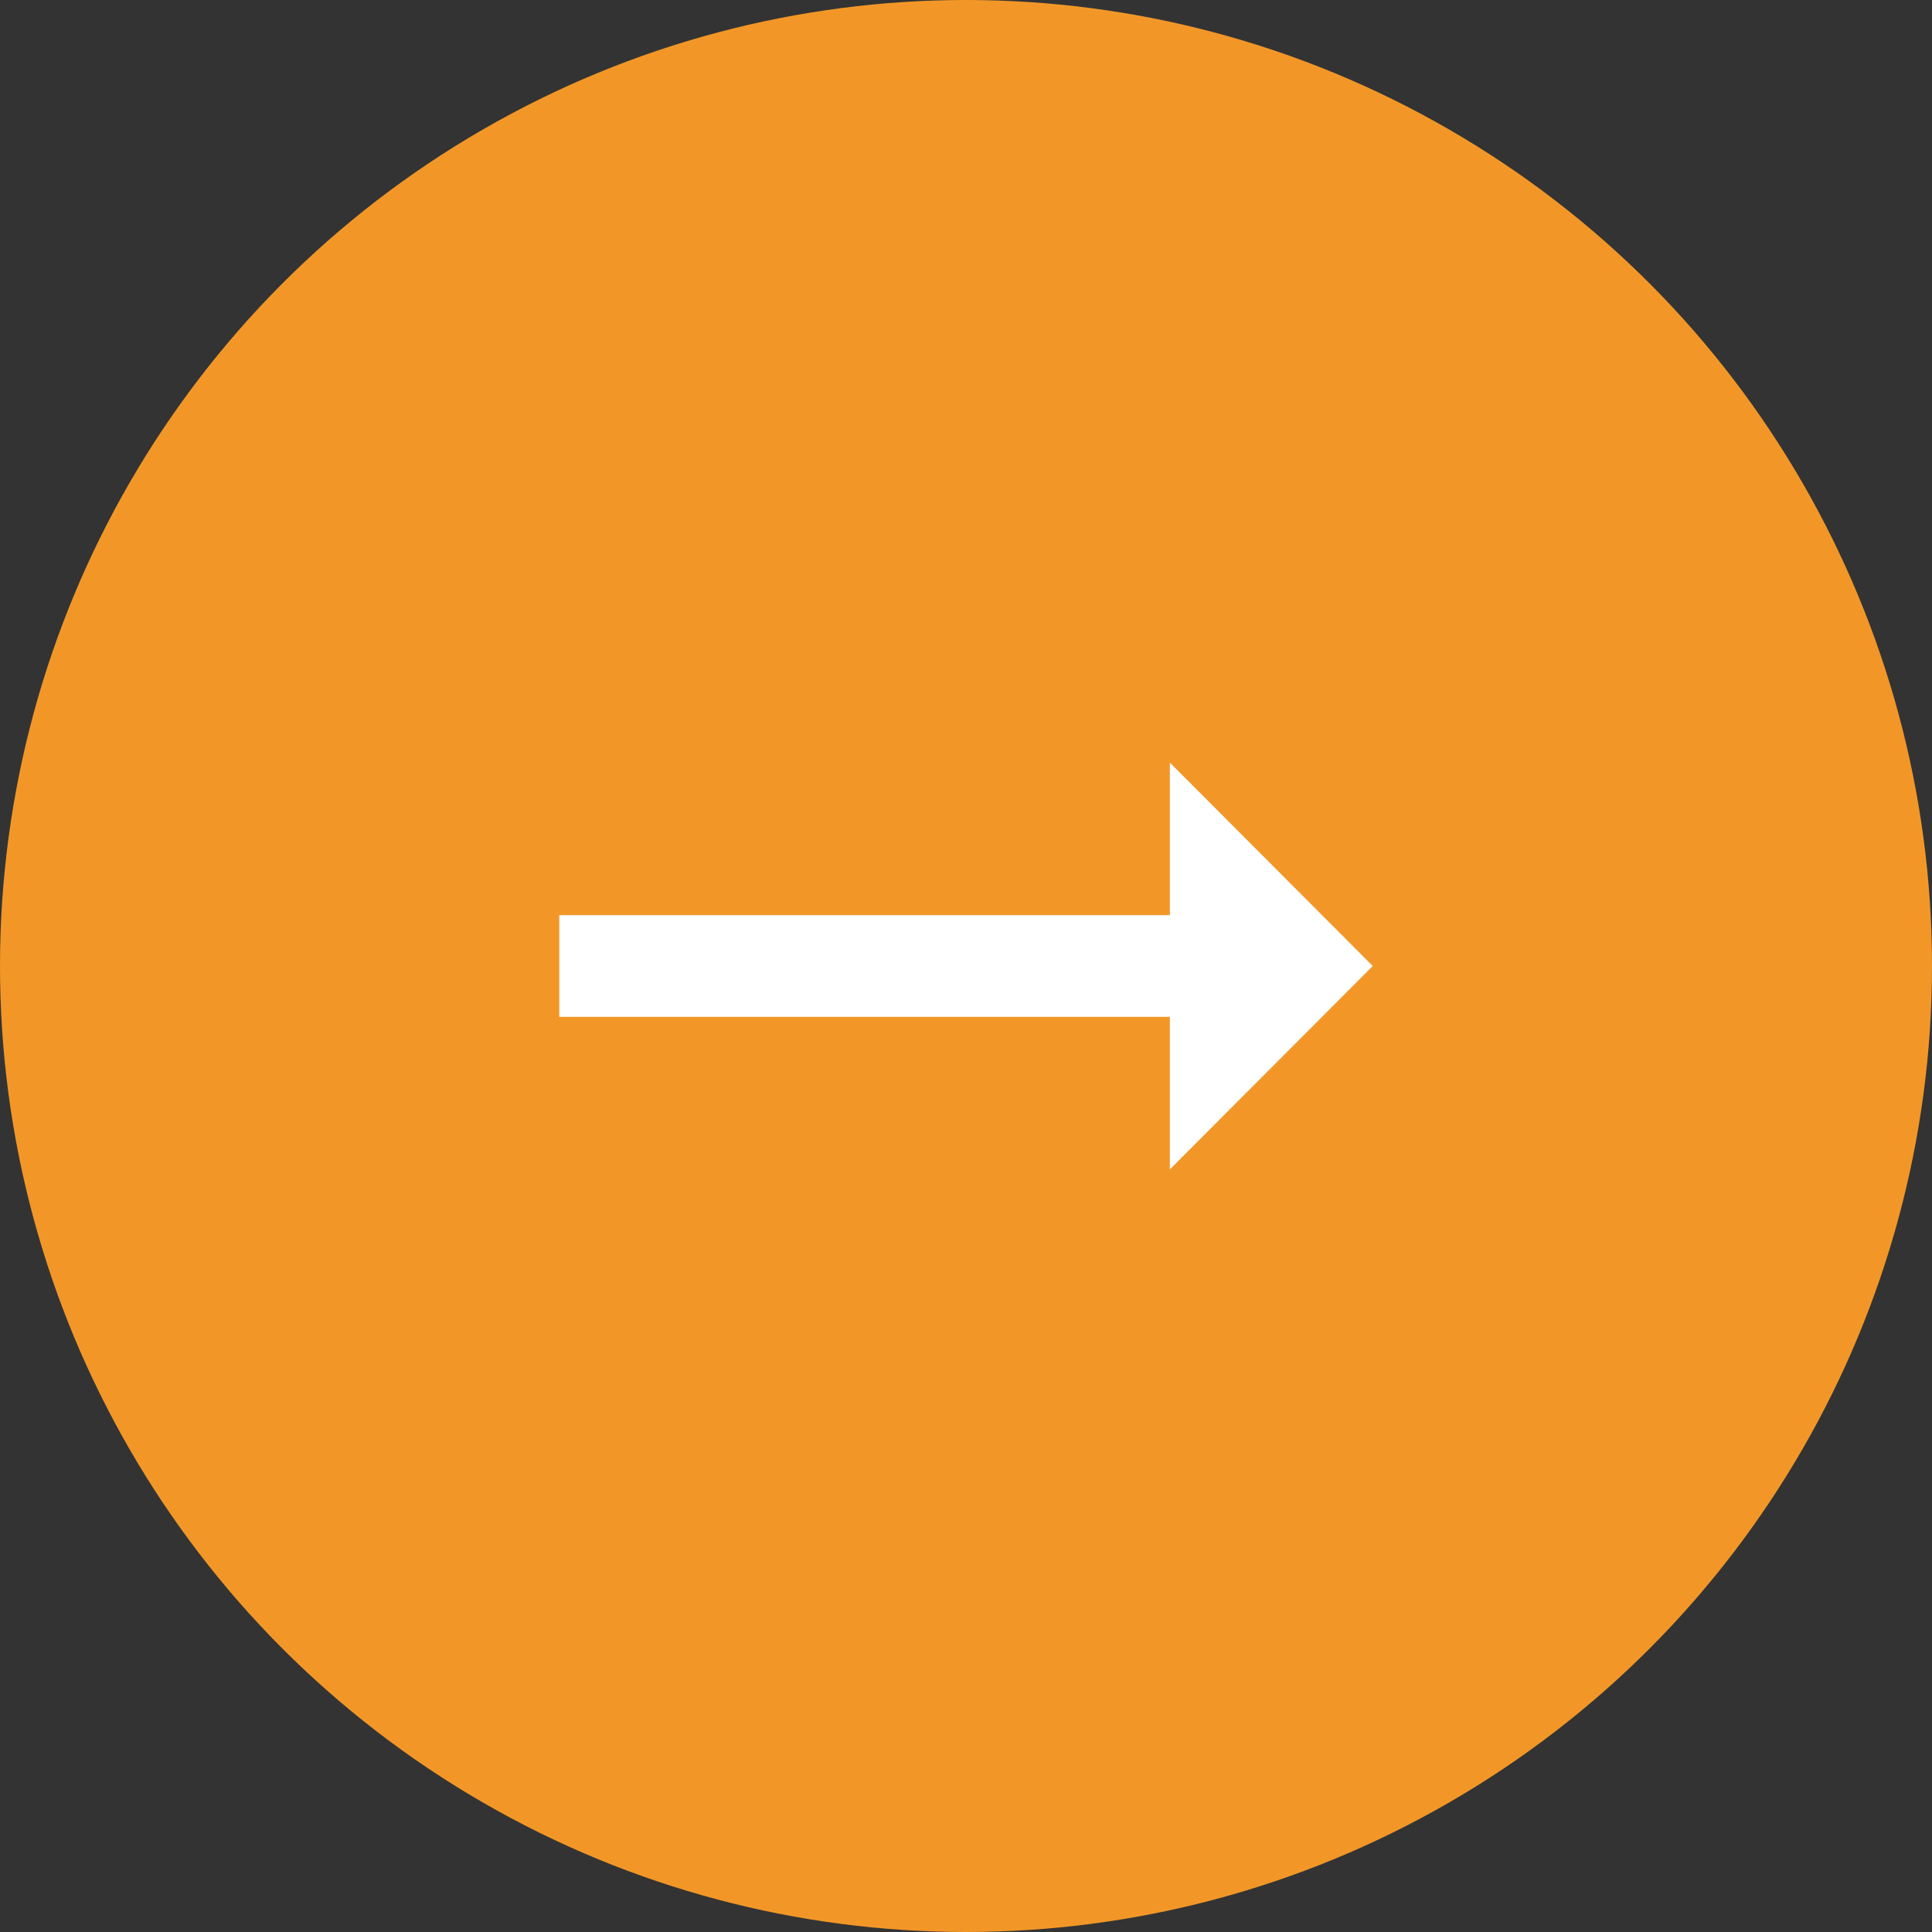 <svg width="38" height="38" viewBox="0 0 38 38" fill="none" xmlns="http://www.w3.org/2000/svg">
<rect x="0" y="0" width="38" height="38" fill="#333333" stroke="none"/>
<circle cx="19" cy="19" r="19" fill="#F29727"/>
<path d="M23.01 18H11V20H23.01V23L27 19L23.01 15V18Z" fill="white"/>
</svg>
